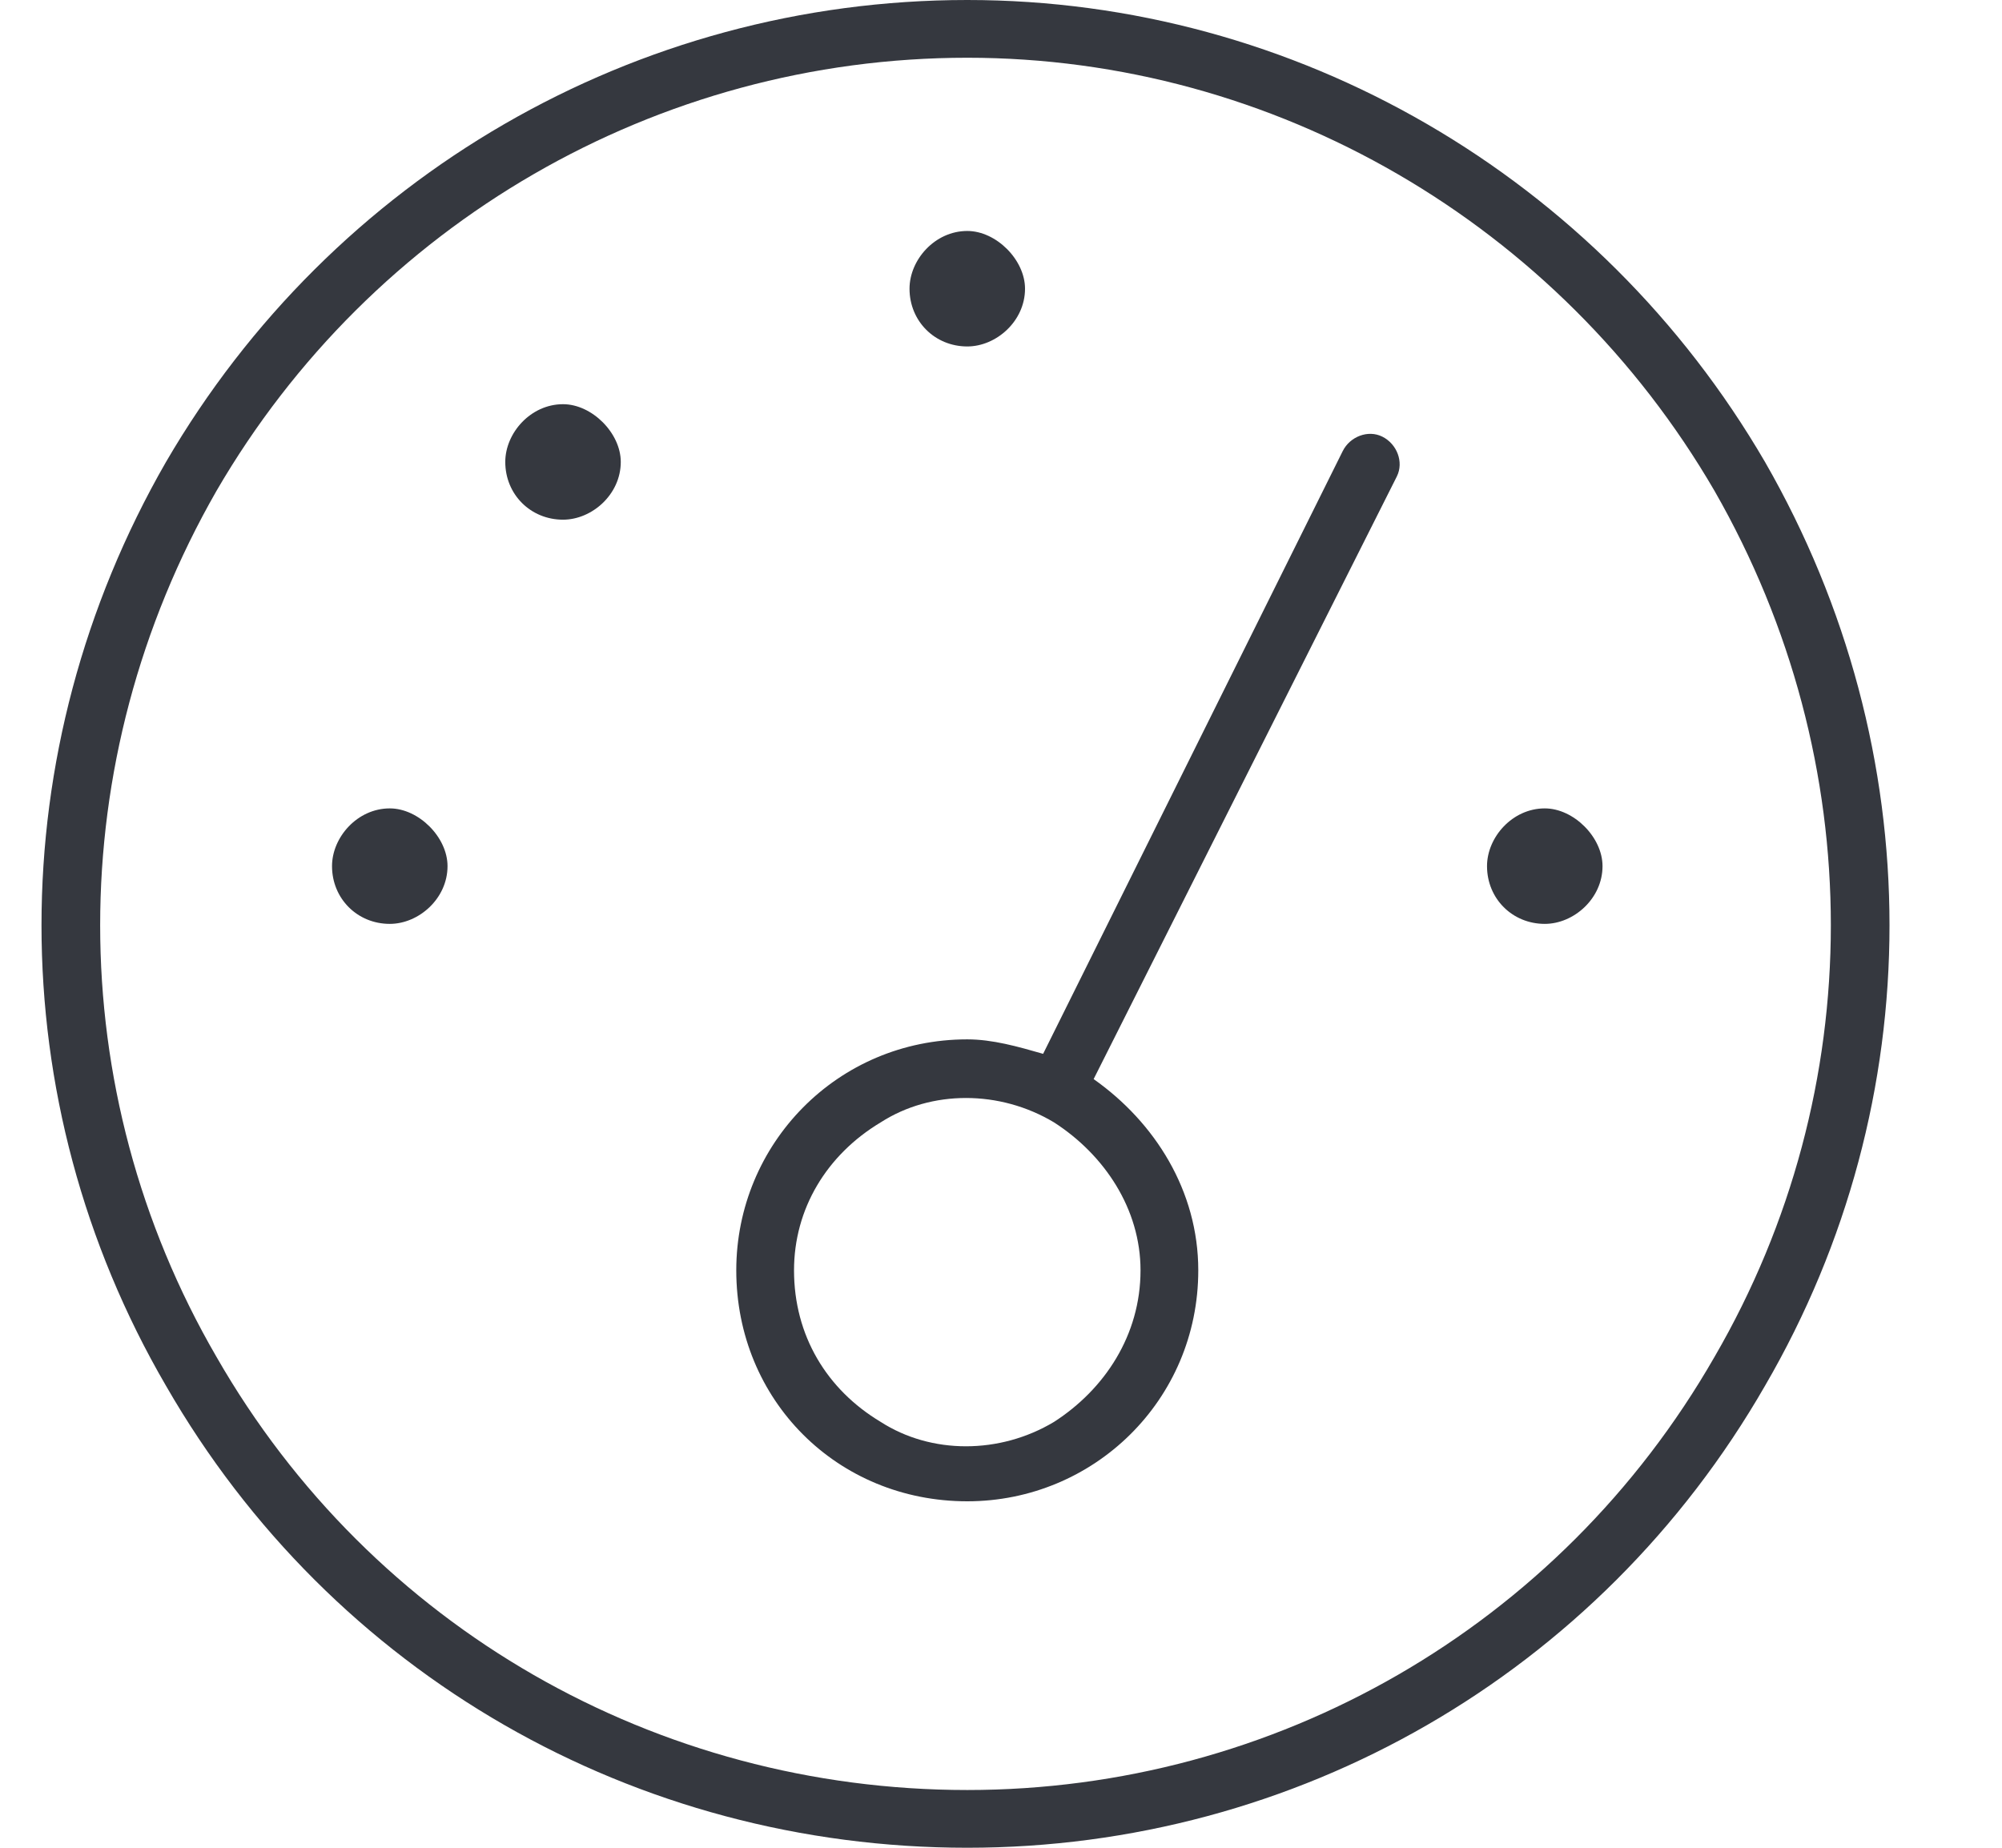 <svg width="26" height="24" viewBox="0 0 26 24" fill="none" xmlns="http://www.w3.org/2000/svg">
<path d="M12.562 0.75C8.531 0.75 4.828 2.906 2.812 6.375C0.797 9.891 0.797 14.156 2.812 17.625C4.828 21.141 8.531 23.25 12.562 23.25C16.547 23.25 20.25 21.141 22.266 17.625C24.281 14.156 24.281 9.891 22.266 6.375C20.25 2.906 16.547 0.75 12.562 0.75ZM12.562 24C8.25 24 4.312 21.75 2.156 18C0 14.297 0 9.75 2.156 6C4.312 2.297 8.25 0 12.562 0C16.828 0 20.766 2.297 22.922 6C25.078 9.75 25.078 14.297 22.922 18C20.766 21.75 16.828 24 12.562 24ZM13.312 3.75C13.312 4.172 12.938 4.5 12.562 4.5C12.141 4.5 11.812 4.172 11.812 3.75C11.812 3.375 12.141 3 12.562 3C12.938 3 13.312 3.375 13.312 3.75ZM10.312 16.5C10.312 17.344 10.734 18.047 11.438 18.469C12.094 18.891 12.984 18.891 13.688 18.469C14.344 18.047 14.812 17.344 14.812 16.5C14.812 15.703 14.344 15 13.688 14.578C12.984 14.156 12.094 14.156 11.438 14.578C10.734 15 10.312 15.703 10.312 16.5ZM15.562 16.5C15.562 18.188 14.203 19.5 12.562 19.5C10.875 19.5 9.562 18.188 9.562 16.5C9.562 14.859 10.875 13.5 12.562 13.5C12.891 13.5 13.219 13.594 13.547 13.688L17.438 5.859C17.531 5.672 17.766 5.578 17.953 5.672C18.141 5.766 18.234 6 18.141 6.188L14.203 14.016C15 14.578 15.562 15.469 15.562 16.5ZM8.062 6C8.062 6.422 7.688 6.75 7.312 6.75C6.891 6.75 6.562 6.422 6.562 6C6.562 5.625 6.891 5.25 7.312 5.25C7.688 5.25 8.062 5.625 8.062 6ZM5.062 12C4.641 12 4.312 11.672 4.312 11.25C4.312 10.875 4.641 10.5 5.062 10.5C5.438 10.5 5.812 10.875 5.812 11.25C5.812 11.672 5.438 12 5.062 12ZM20.812 11.25C20.812 11.672 20.438 12 20.062 12C19.641 12 19.312 11.672 19.312 11.25C19.312 10.875 19.641 10.5 20.062 10.5C20.438 10.5 20.812 10.875 20.812 11.25Z" fill="#35383F"/>
</svg>
